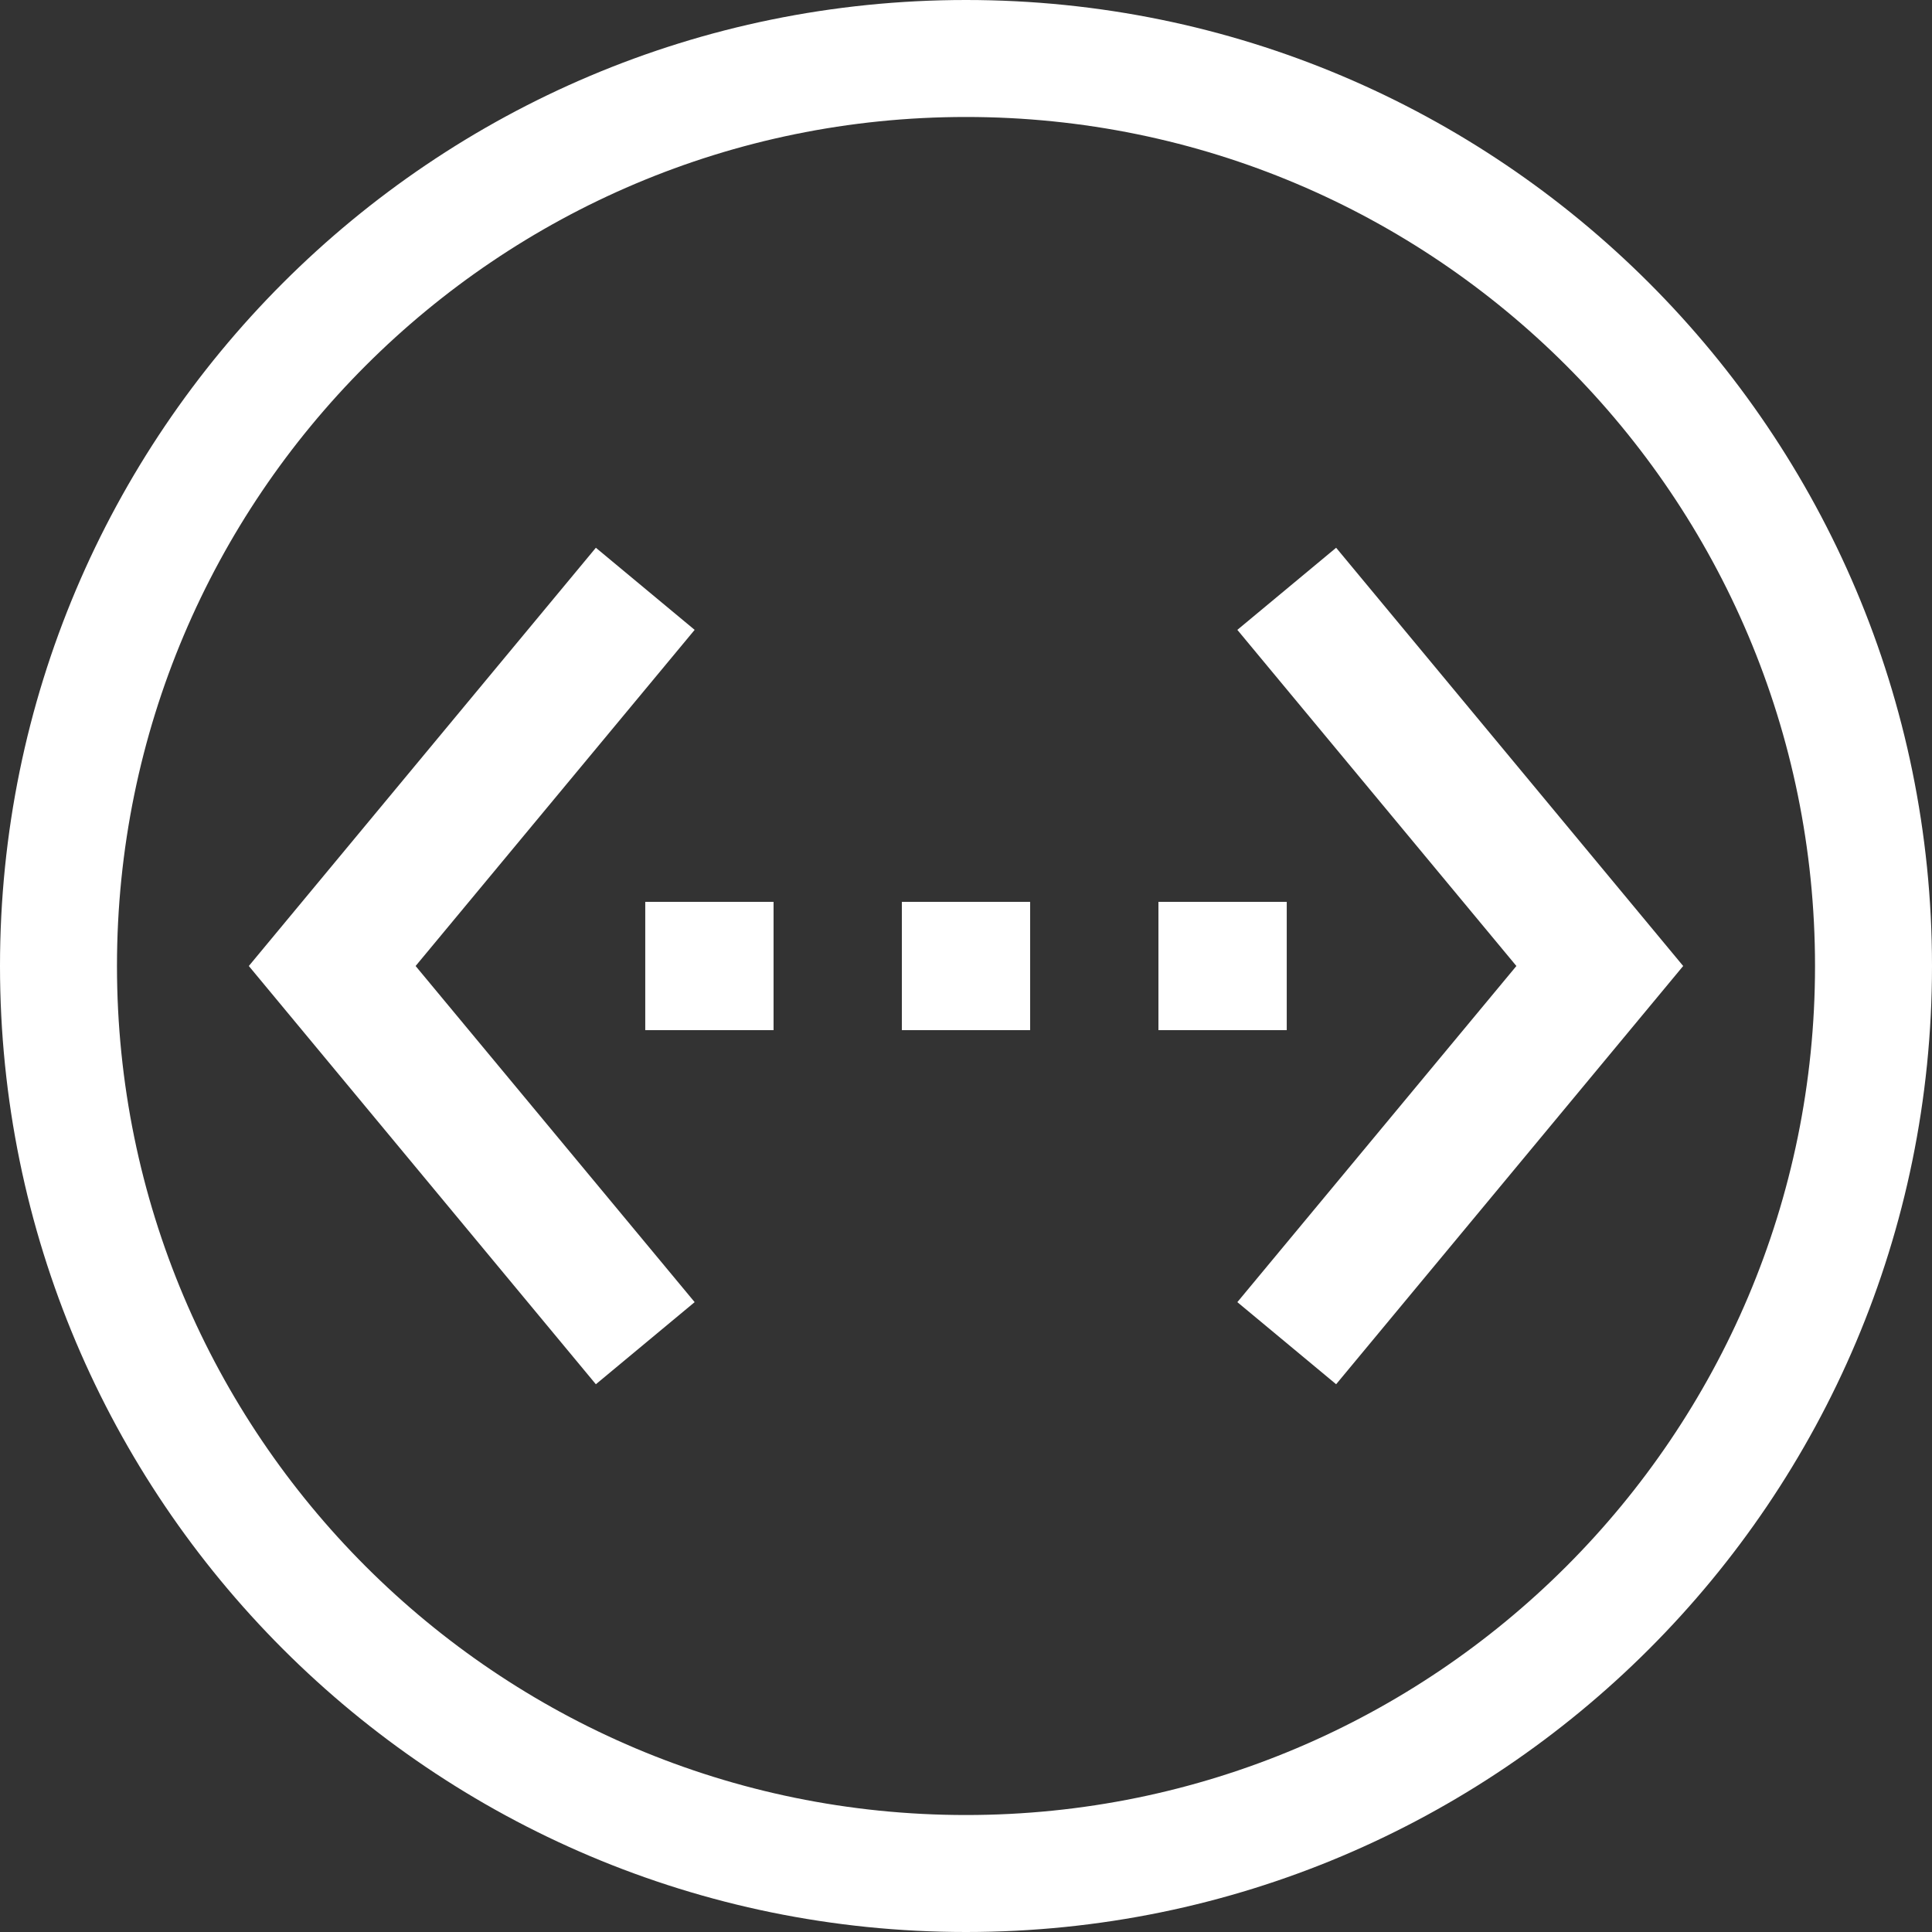<svg id="Layer_1" data-name="Layer 1" xmlns="http://www.w3.org/2000/svg" viewBox="0 0 1024 1024"><rect x="0" y="0" width="1024" height="1024" fill="#333333" stroke="none"/><defs><style>.cls-1{fill:#fff;}</style></defs><title>translate-circle-white</title><path class="cls-1" d="M1024,512C1024,229.23,794.77,0,512,0S0,229.23,0,512s229.23,512,512,512S1024,794.77,1024,512ZM62,512C62,263.47,263.47,62,512,62S962,263.47,962,512,760.53,962,512,962,62,760.53,62,512Z"/><polygon class="cls-1" points="368.18 333.84 315.82 290.32 131.88 512 315.82 733.68 368.18 690.16 220.28 512 368.18 333.84"/><rect class="cls-1" x="342" y="478" width="68" height="68"/><rect class="cls-1" x="614" y="478" width="68" height="68"/><rect class="cls-1" x="478" y="478" width="68" height="68"/><polygon class="cls-1" points="708.18 290.32 655.82 333.84 803.72 512 655.82 690.16 708.18 733.68 892.12 512 708.18 290.32"/></svg>
